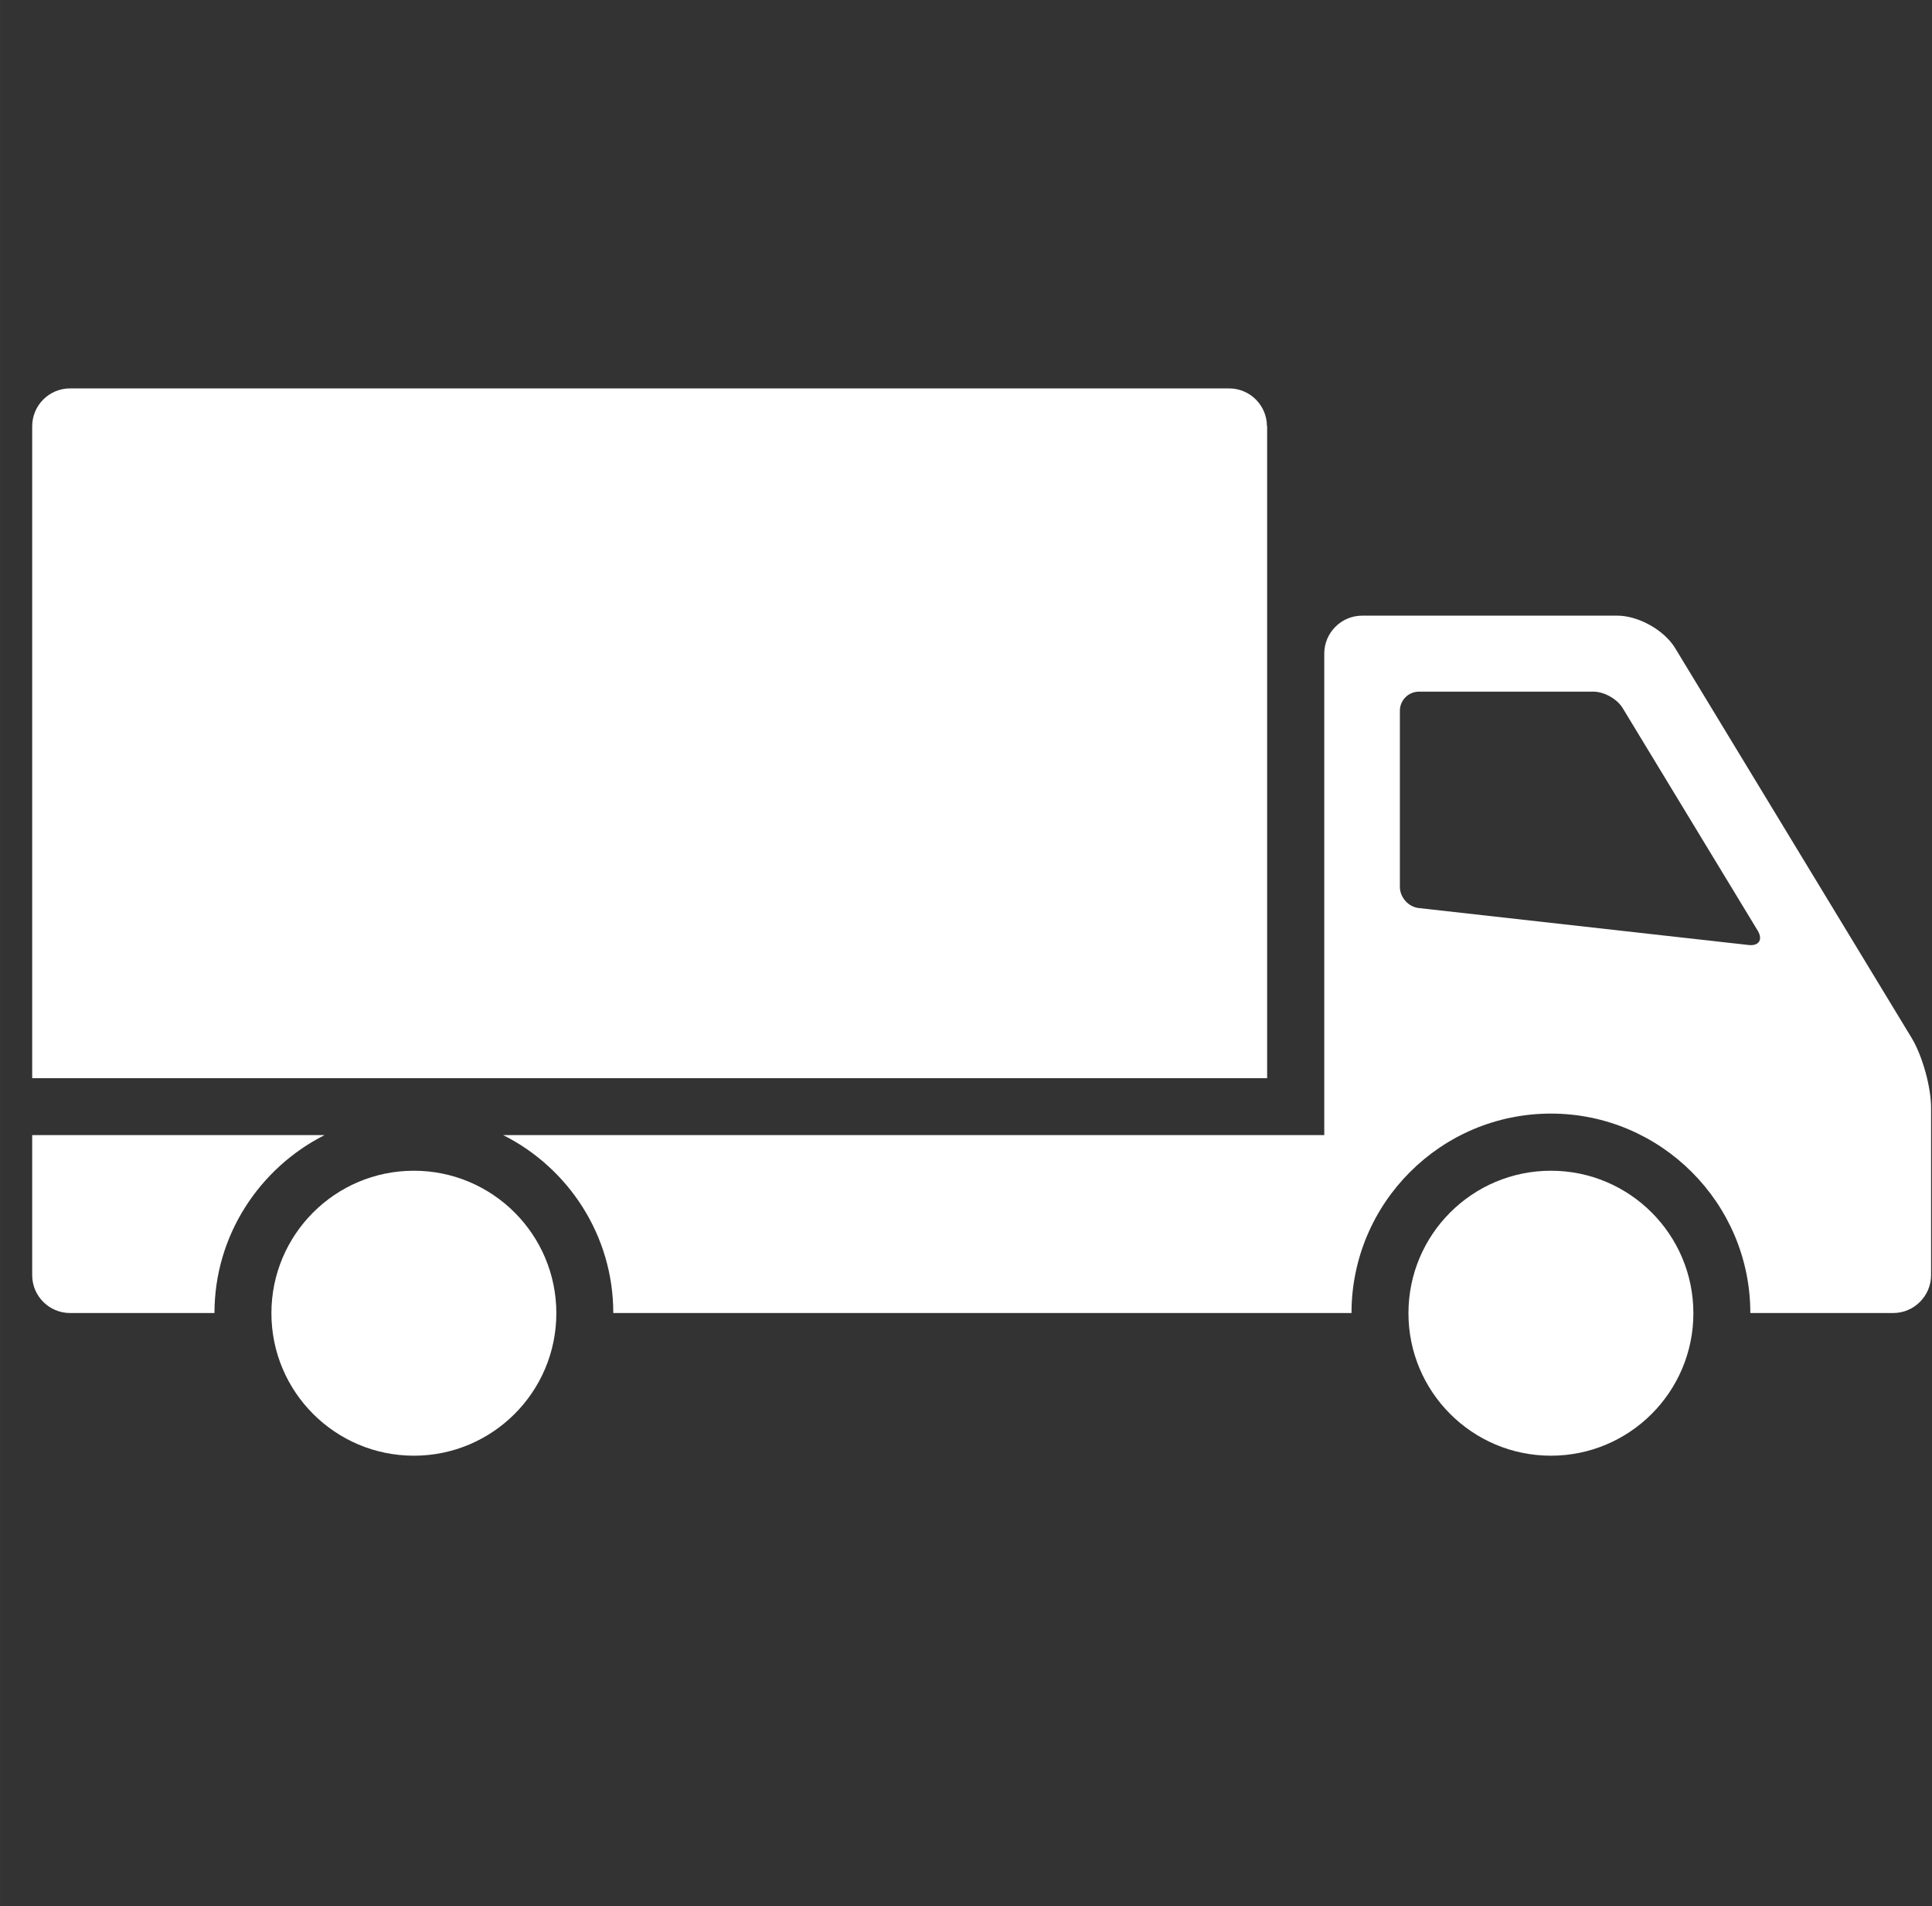 <svg xmlns="http://www.w3.org/2000/svg" xmlns:xlink="http://www.w3.org/1999/xlink" class="icon" viewBox="0 0 1038 1024" width="50.684" height="50"><rect x="0" y="0" width="1038" height="1024" fill="#333333" stroke="none"/><path d="M680.688 229.01c0-11.255-9.107-20.362-20.363-20.362H37.657c-11.256 0-20.364 9.107-20.364 20.363v350.168h663.498V229.01zM833.26 628.91c-42.262 0-76.542 34.28-76.542 76.542s34.28 76.541 76.542 76.541 76.542-34.28 76.542-76.541-34.28-76.542-76.542-76.542zM222.36 628.91c-42.262 0-76.542 34.28-76.542 76.542s34.28 76.541 76.542 76.541c42.261 0 76.541-34.28 76.541-76.541 0-42.262-34.28-76.542-76.541-76.542zM174.368 609.775H17.293v75.211c0 11.256 9.108 20.363 20.364 20.363h77.565c0-41.647 24.15-77.871 59.146-95.574z" fill="#ffffff"></path><path d="M1027.07 557.587L899.978 348.121c-5.833-9.619-19.75-17.396-31.005-17.396h-137.12c-11.257 0-20.364 9.21-20.364 20.364v258.686H270.352c34.996 17.6 59.145 53.824 59.145 95.574h396.625c0-59.043 47.992-107.137 107.138-107.137 59.043 0 107.138 48.094 107.138 107.137h76.746c11.256 0 20.363-9.21 20.363-20.363V595.45c0.103-11.154-4.604-28.243-10.437-37.862z m-87.593-49.936l-177.233-19.852c-5.526-0.614-10.13-5.73-10.13-11.358v-94.654c0-5.628 4.604-10.233 10.232-10.233h93.835c5.629 0 12.587 3.889 15.554 8.698l72.654 119.724c2.865 4.81 0.613 8.289-4.912 7.675z" fill="#ffffff"></path></svg>